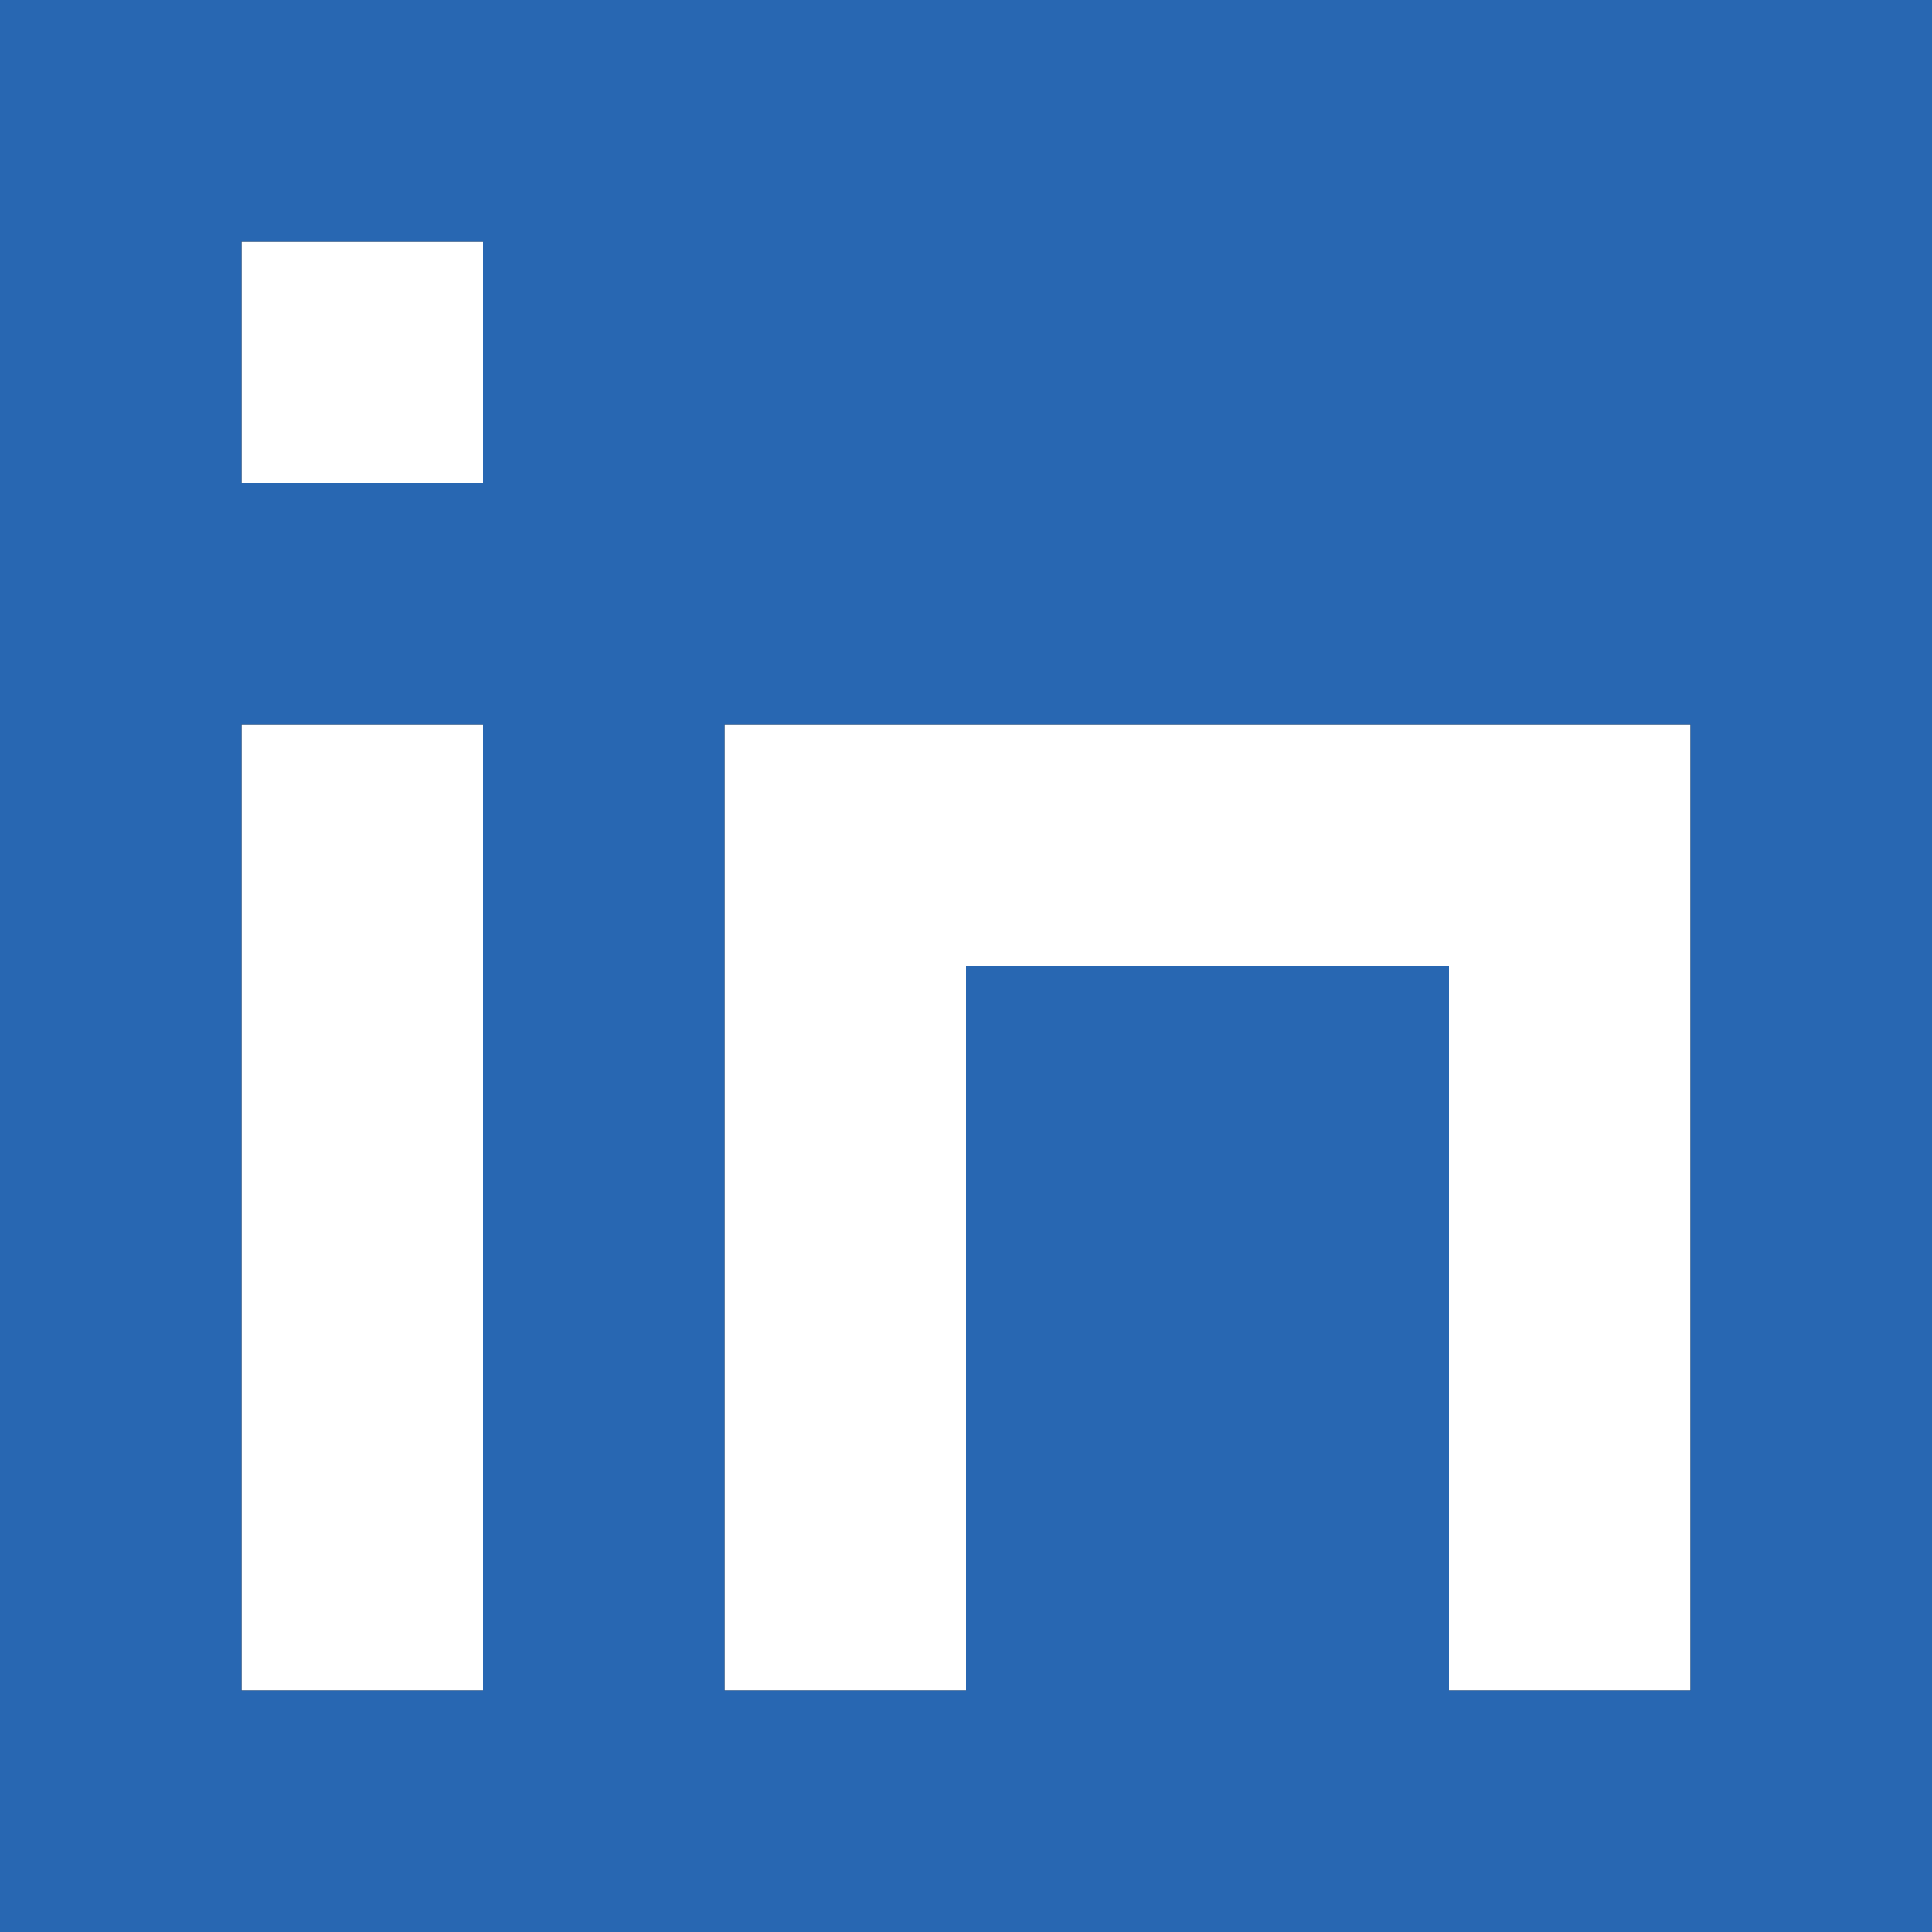 <?xml version="1.0" encoding="utf-8"?>
<!-- Generator: Adobe Illustrator 25.2.1, SVG Export Plug-In . SVG Version: 6.00 Build 0)  -->
<svg version="1.1" id="Layer_1" xmlns="http://www.w3.org/2000/svg" xmlns:xlink="http://www.w3.org/1999/xlink" x="0px" y="0px"
	 viewBox="0 0 8 8" style="enable-background:new 0 0 8 8;" xml:space="preserve">
<rect x="0" y="0" width="8" height="8" fill="#333333" stroke="none"/>
<style type="text/css">
	.st0{fill:#FFFFFF;}
	.st1{fill:none;}
	.st2{fill:#2867B2;}
</style>
<g>
	<polygon class="st0" points="6,3 5,3 4,3 3,3 3,4 3,5 3,6 3,7 4,7 4,6 4,5 4,4 5,4 6,4 6,5 6,6 6,7 7,7 7,6 7,5 7,4 7,3 	"/>
	<polygon class="st0" points="1,4 1,5 1,6 1,7 2,7 2,6 2,5 2,4 2,3 1,3 	"/>
	<rect x="1" y="1" class="st0" width="1" height="1"/>
</g>
<rect x="1" y="1" class="st1" width="1" height="1"/>
<polygon class="st1" points="2,5 2,4 2,3 1,3 1,4 1,5 1,6 1,7 2,7 2,6 "/>
<polygon class="st1" points="5,3 4,3 3,3 3,4 3,5 3,6 3,7 4,7 4,6 4,5 4,4 5,4 6,4 6,5 6,6 6,7 7,7 7,6 7,5 7,4 7,3 6,3 "/>
<path class="st2" d="M7,0H6H5H4H3H2H1H0v1v1v1v1v1v1v1v1h1h1h1h1h1h1h1h1V7V6V5V4V3V2V1V0H7z M1,1h1v1H1V1z M1,7V6V5V4V3h1v1v1v1v1
	H1z M7,4v1v1v1H6V6V5V4H5H4v1v1v1H3V6V5V4V3h1h1h1h1V4z"/>
</svg>

